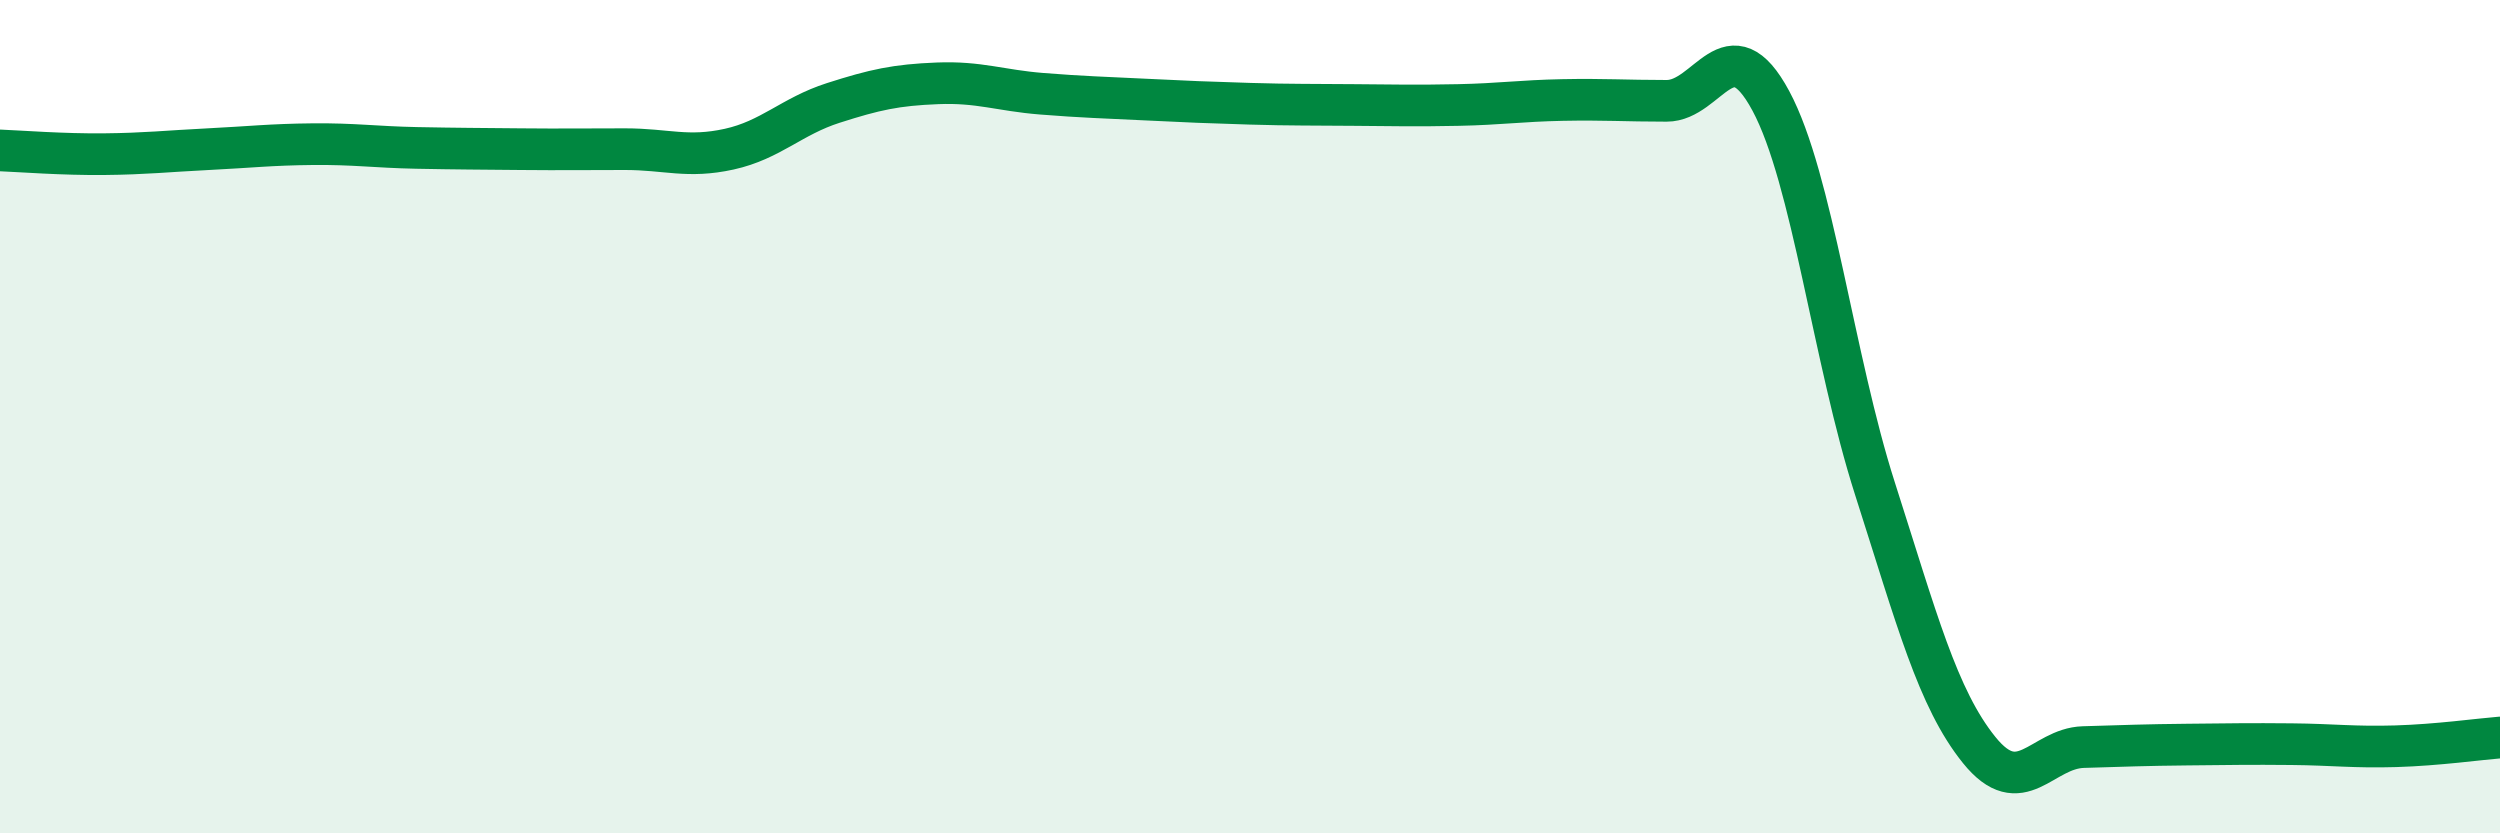 
    <svg width="60" height="20" viewBox="0 0 60 20" xmlns="http://www.w3.org/2000/svg">
      <path
        d="M 0,3.61 C 0.5,3.63 1.5,3.71 2.5,3.7 C 3.5,3.69 4,3.63 5,3.58 C 6,3.53 6.5,3.47 7.5,3.46 C 8.5,3.45 9,3.53 10,3.55 C 11,3.57 11.5,3.57 12.5,3.58 C 13.5,3.59 14,3.58 15,3.58 C 16,3.58 16.5,3.8 17.5,3.58 C 18.5,3.36 19,2.79 20,2.47 C 21,2.15 21.5,2.04 22.5,2 C 23.5,1.96 24,2.17 25,2.25 C 26,2.33 26.5,2.34 27.5,2.39 C 28.5,2.44 29,2.46 30,2.49 C 31,2.52 31.5,2.51 32.5,2.52 C 33.5,2.53 34,2.54 35,2.52 C 36,2.5 36.5,2.42 37.5,2.4 C 38.5,2.38 39,2.42 40,2.42 C 41,2.42 41.5,0.56 42.5,2.42 C 43.5,4.28 44,8.61 45,11.73 C 46,14.85 46.5,16.76 47.5,18 C 48.5,19.24 49,17.96 50,17.93 C 51,17.9 51.5,17.88 52.5,17.87 C 53.5,17.86 54,17.85 55,17.86 C 56,17.87 56.5,17.94 57.5,17.91 C 58.5,17.88 59.5,17.74 60,17.7L60 20L0 20Z"
        fill="#008740"
        opacity="0.1"
        stroke-linecap="round"
        stroke-linejoin="round"
      />
      <path
        d="M 0,3.61 C 0.5,3.63 1.5,3.71 2.5,3.7 C 3.5,3.69 4,3.63 5,3.58 C 6,3.53 6.5,3.47 7.5,3.46 C 8.5,3.45 9,3.53 10,3.55 C 11,3.57 11.5,3.57 12.5,3.58 C 13.5,3.59 14,3.58 15,3.58 C 16,3.58 16.5,3.8 17.5,3.58 C 18.5,3.36 19,2.79 20,2.47 C 21,2.15 21.5,2.04 22.5,2 C 23.5,1.96 24,2.17 25,2.25 C 26,2.33 26.5,2.34 27.5,2.39 C 28.5,2.44 29,2.46 30,2.49 C 31,2.52 31.5,2.51 32.5,2.52 C 33.5,2.53 34,2.54 35,2.52 C 36,2.5 36.5,2.42 37.5,2.4 C 38.5,2.38 39,2.42 40,2.42 C 41,2.42 41.5,0.56 42.5,2.42 C 43.5,4.28 44,8.61 45,11.73 C 46,14.85 46.5,16.76 47.5,18 C 48.5,19.24 49,17.96 50,17.93 C 51,17.9 51.5,17.88 52.5,17.87 C 53.5,17.86 54,17.85 55,17.86 C 56,17.87 56.5,17.94 57.5,17.91 C 58.5,17.88 59.5,17.74 60,17.7"
        stroke="#008740"
        stroke-width="1"
        fill="none"
        stroke-linecap="round"
        stroke-linejoin="round"
      />
    </svg>
  